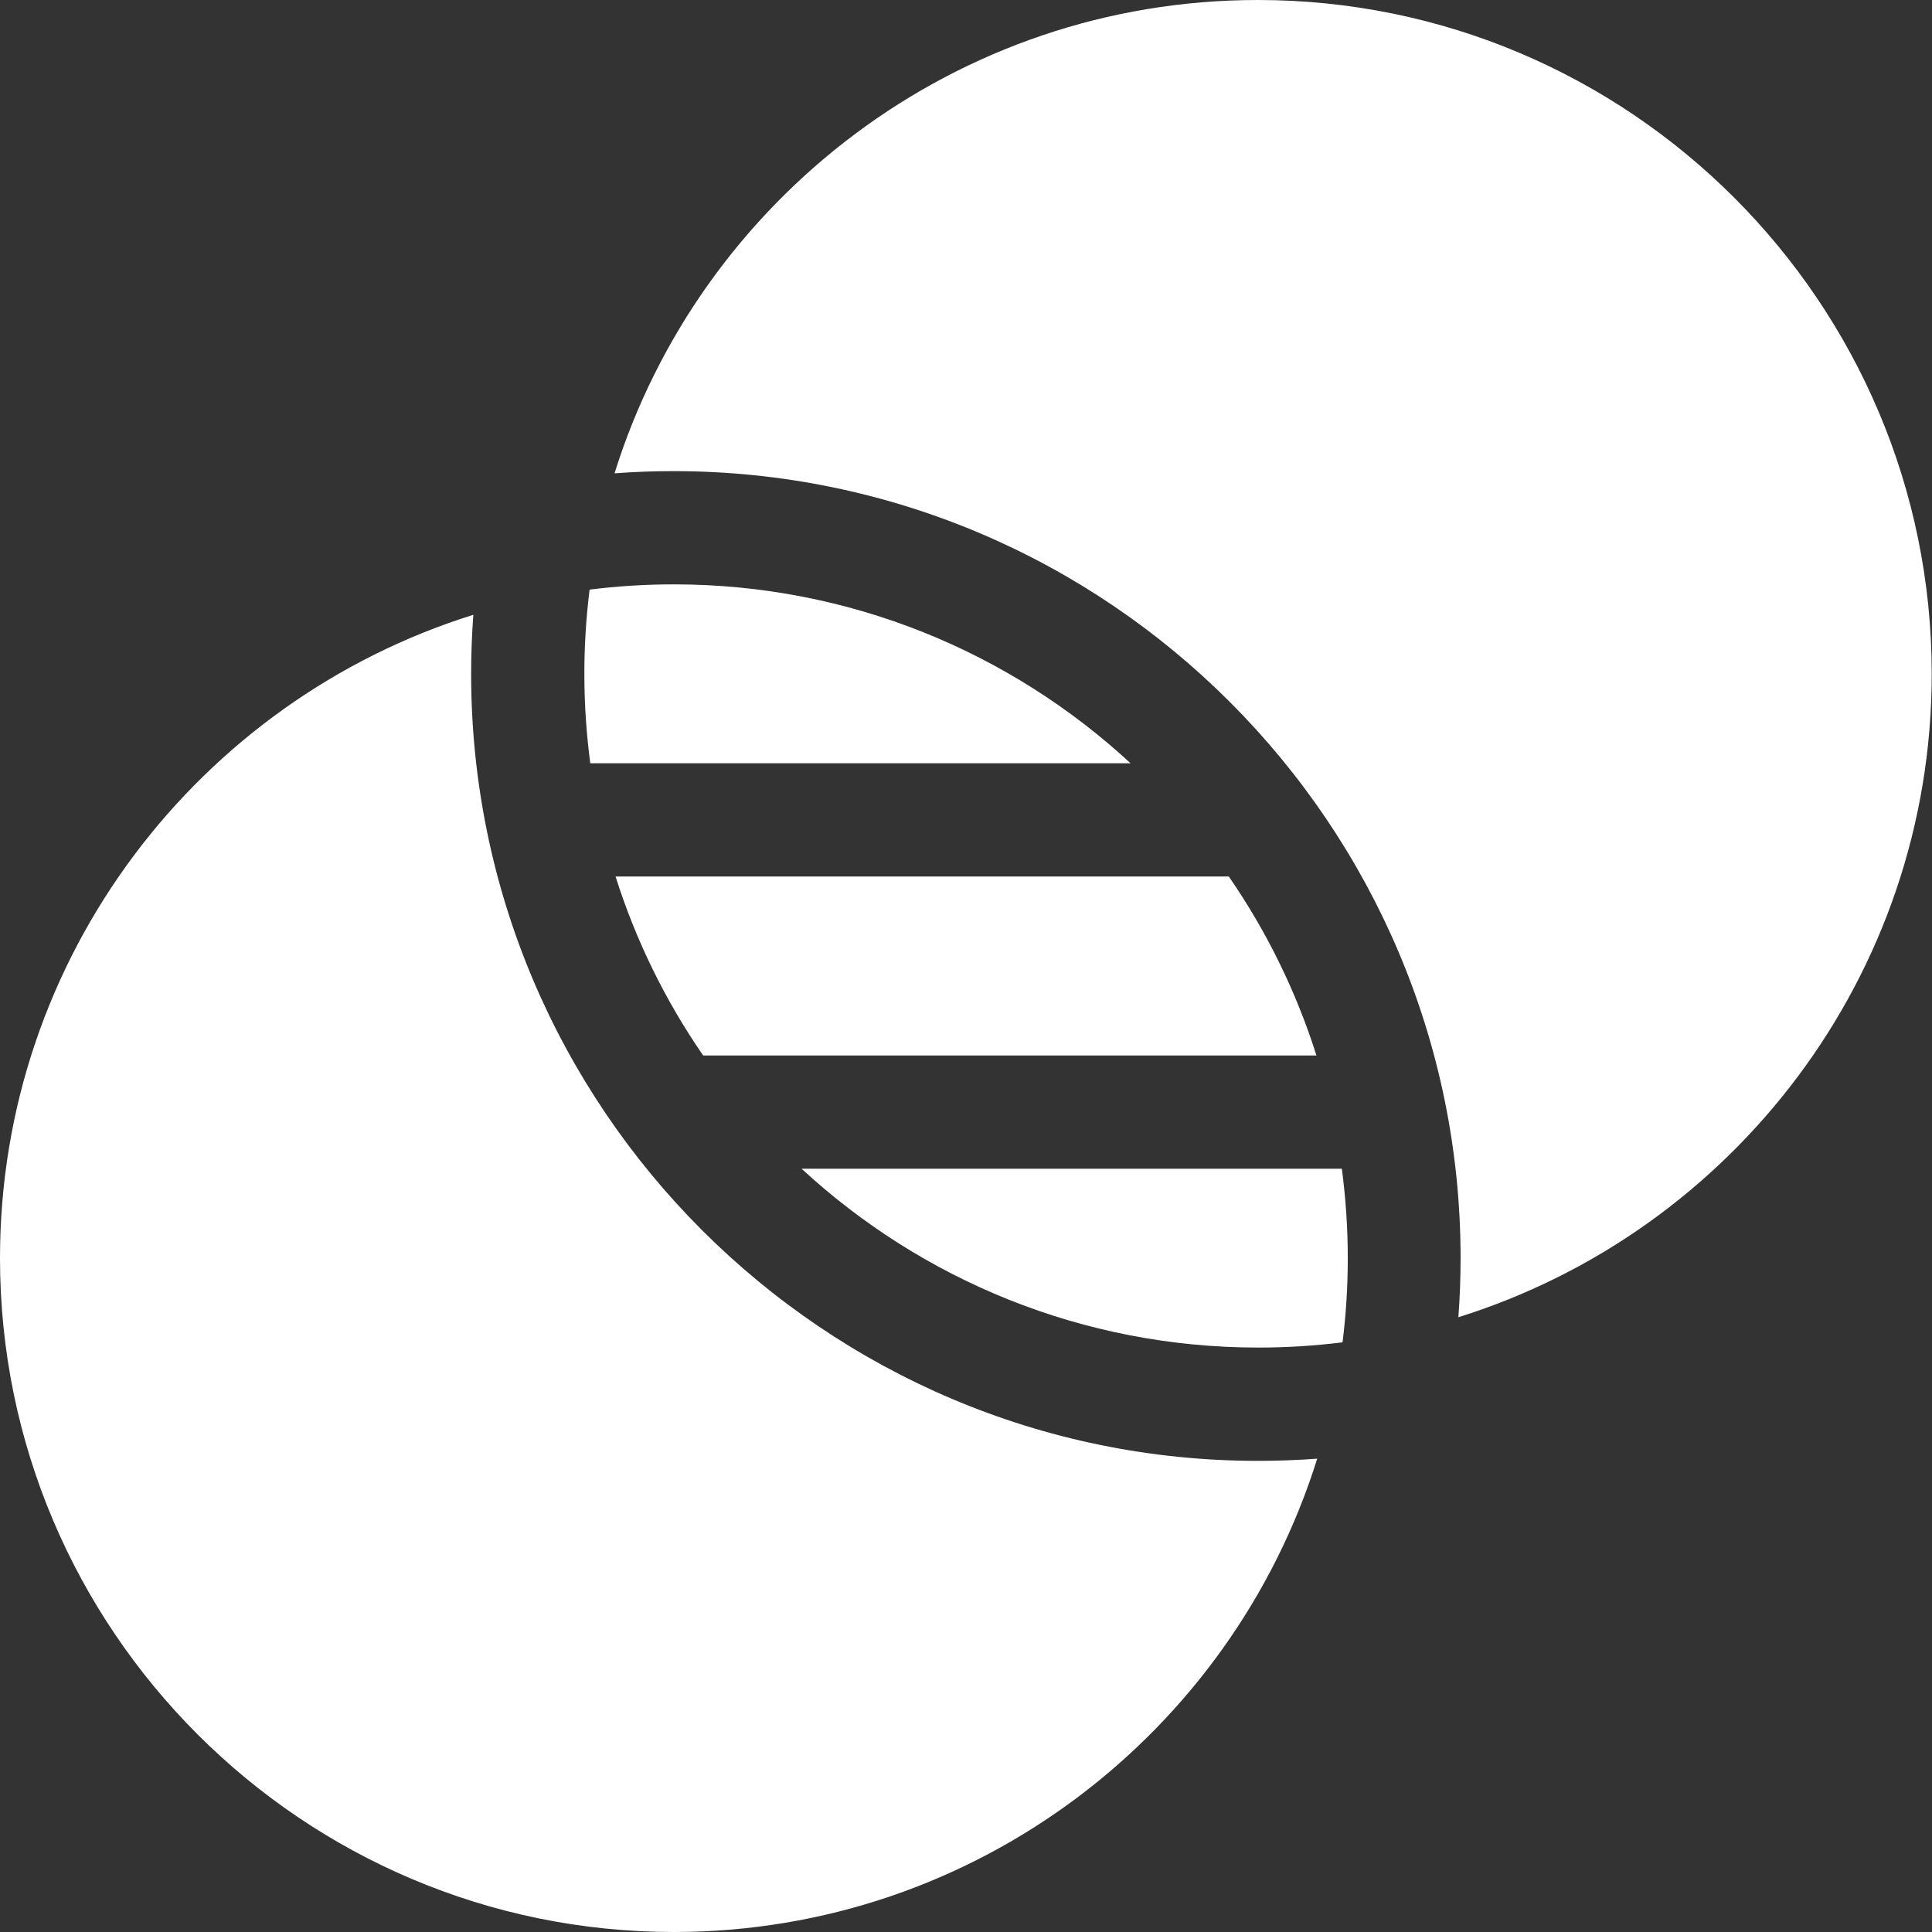 <svg width="28" height="28" viewBox="0 0 28 28" fill="none" xmlns="http://www.w3.org/2000/svg">
<rect x="0" y="0" width="28" height="28" fill="#333333" stroke="none"/>
<path d="M8.545 8.545C8.44 9.381 8.444 10.227 8.555 11.062H16.385C14.644 9.453 12.318 8.469 9.765 8.469C9.352 8.469 8.945 8.495 8.545 8.545ZM17.809 12.703H8.921C9.213 13.626 9.641 14.501 10.191 15.297H19.079C18.787 14.374 18.359 13.5 17.809 12.703Z" fill="#fff"/>
<path d="M9.766 28C14.139 28 17.85 25.11 19.09 21.14C18.807 21.161 18.522 21.172 18.234 21.172C11.945 21.172 6.828 16.055 6.828 9.765C6.828 9.478 6.839 9.193 6.86 8.91C2.89 10.15 0 13.861 0 18.234C0 23.619 4.381 28 9.766 28Z" fill="#fff"/>
<path d="M19.447 16.938H11.617C13.359 18.546 15.684 19.53 18.236 19.53C18.649 19.53 19.057 19.504 19.457 19.454C19.508 19.049 19.533 18.641 19.533 18.233C19.533 17.794 19.503 17.362 19.447 16.938Z" fill="#fff"/>
<path d="M18.23 0C13.857 0 10.146 2.89 8.906 6.86C9.191 6.838 9.476 6.828 9.761 6.828C16.051 6.828 21.168 11.945 21.168 18.235C21.168 18.522 21.157 18.807 21.136 19.09C25.106 17.85 27.996 14.139 27.996 9.766C27.996 4.381 23.615 0 18.23 0Z" fill="#fff"/>
</svg>

